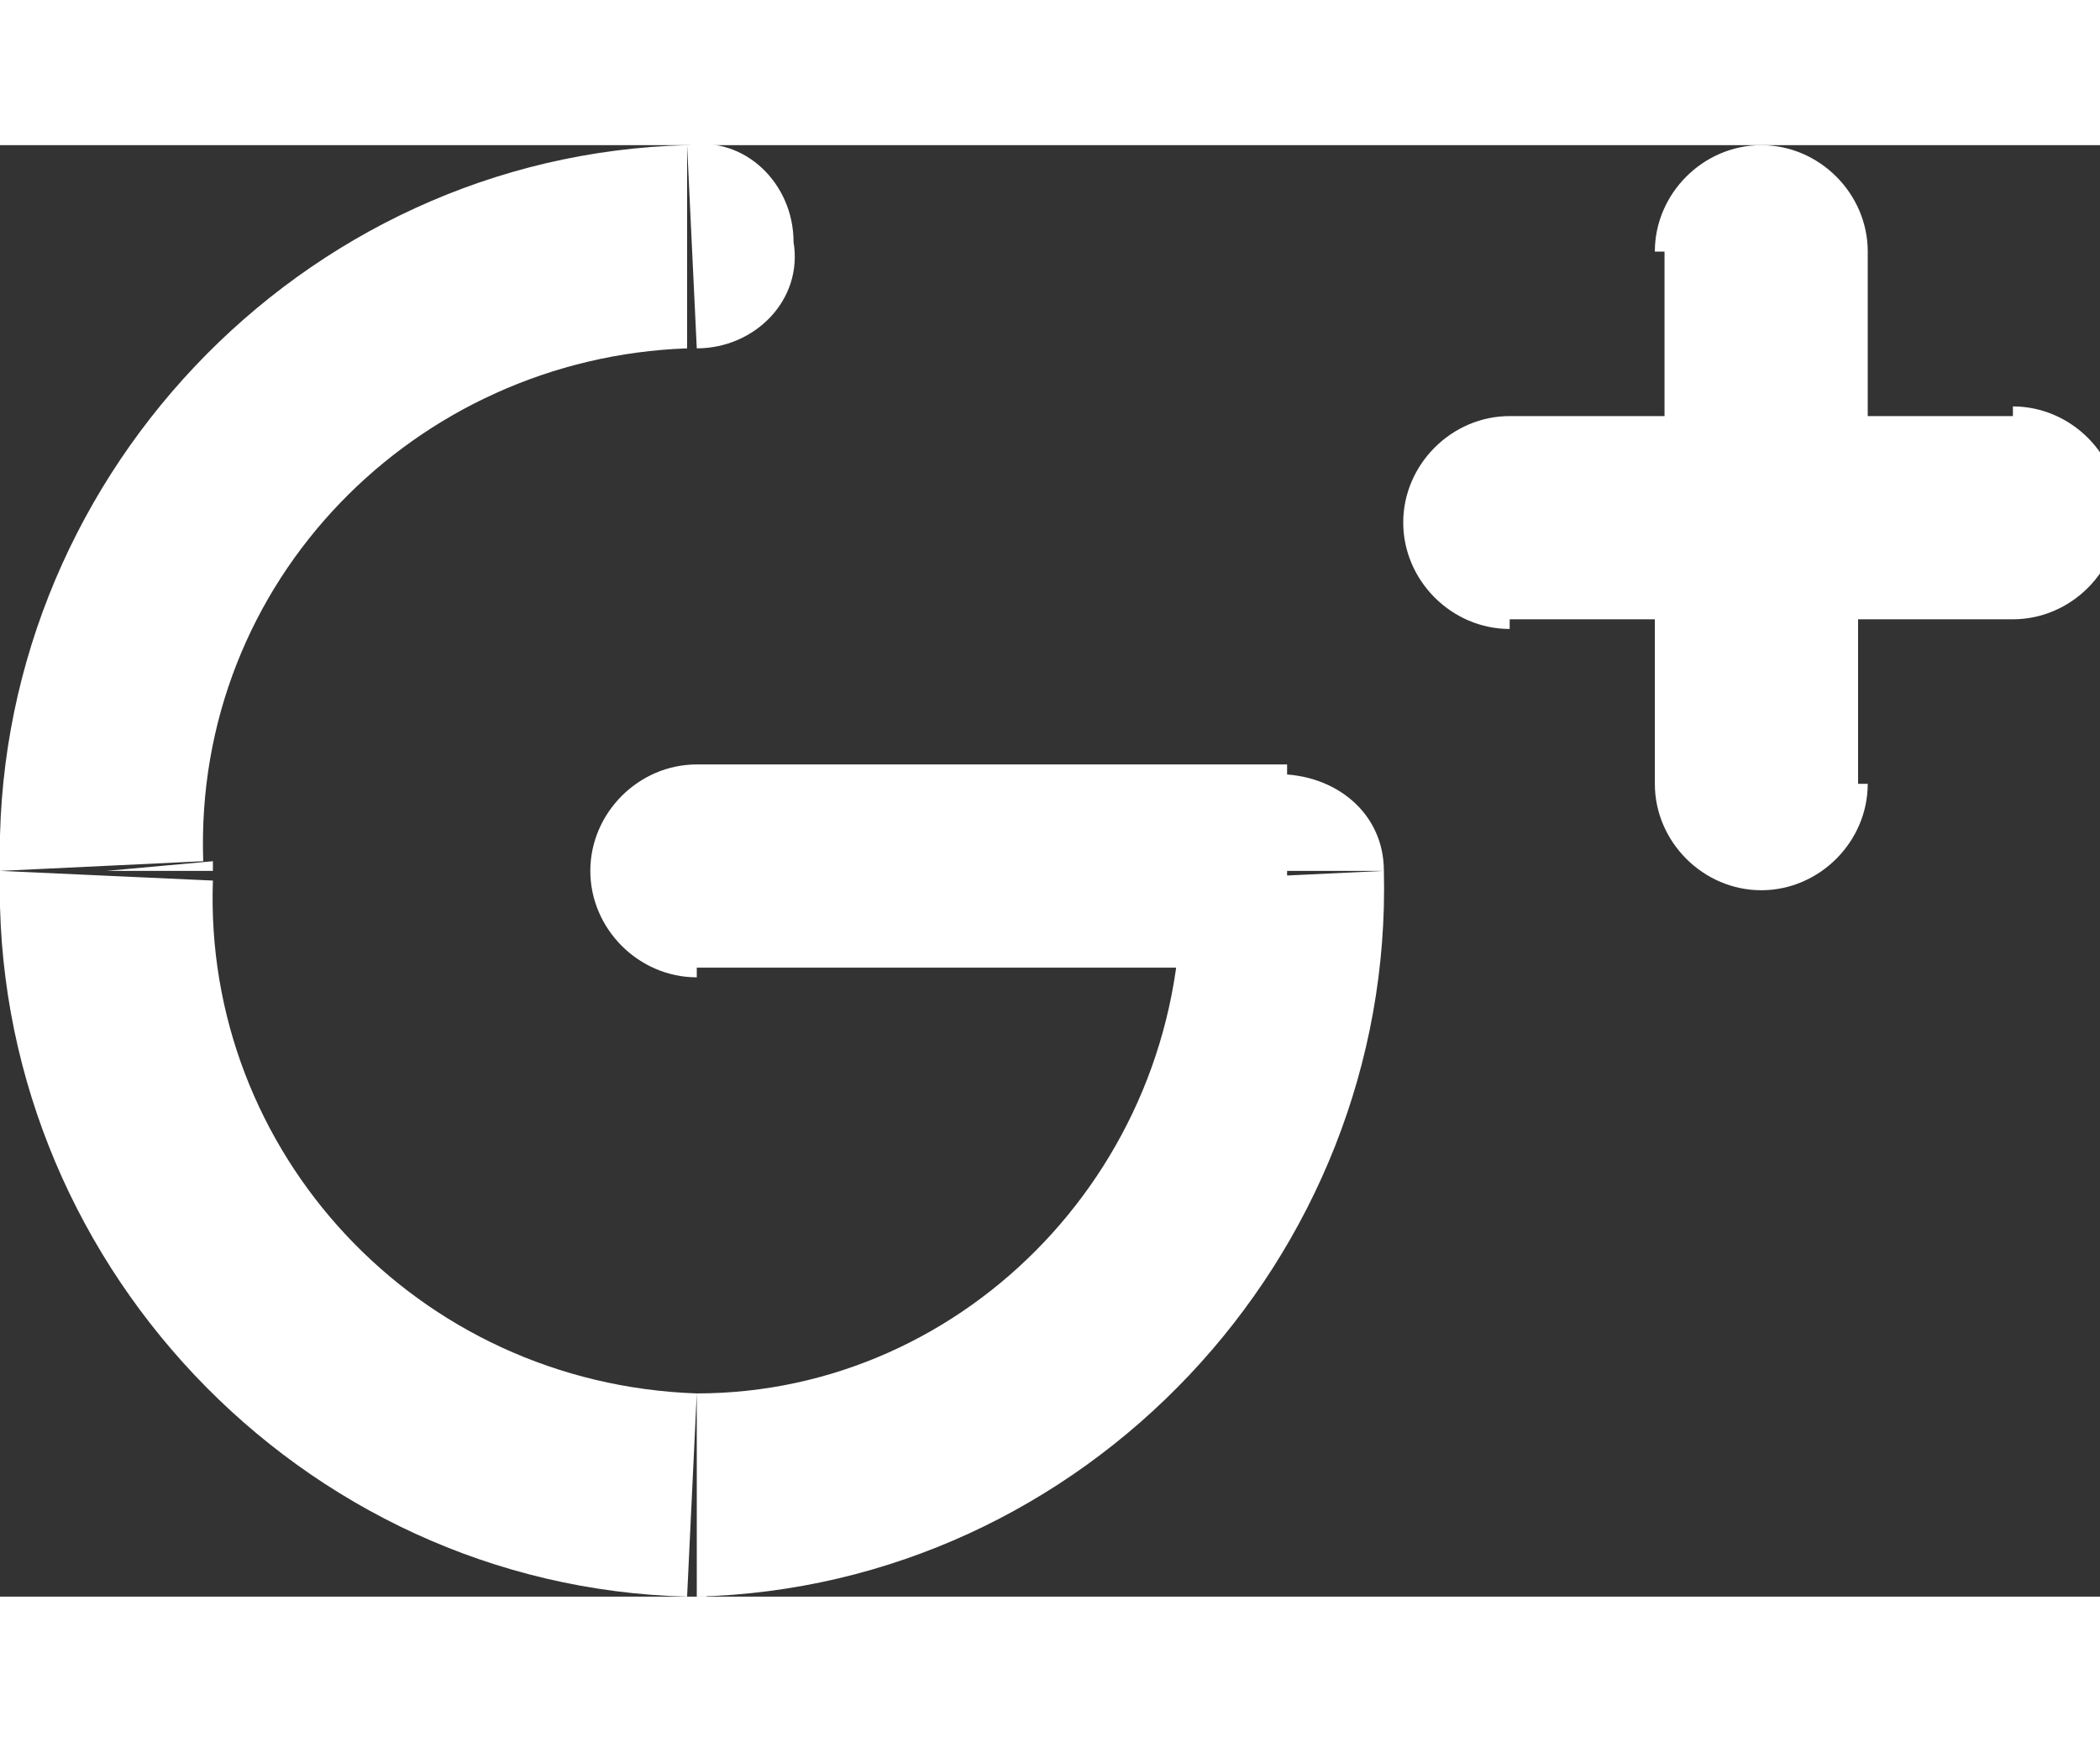 <?xml version="1.0" encoding="utf-8"?>
<!-- Generator: Adobe Illustrator 22.1.0, SVG Export Plug-In . SVG Version: 6.00 Build 0)  -->
<svg height="18" version="1.1" id="google" xmlns="http://www.w3.org/2000/svg" xmlns:xlink="http://www.w3.org/1999/xlink" x="0px" y="0px"
	 viewBox="0 0 21.7 15" style="enable-background:new 0 0 21.7 15;" xml:space="preserve">
<rect x="0" y="0" width="21.7" height="15" fill="#333333" stroke="none"/>
<style type="text/css">
	.st0{fill:#FFFFFF;}
</style>
<path class="st0" d="M7.2,2.1c0.6,0,1.1-0.5,1-1.1c0-0.6-0.5-1.1-1.1-1L7.2,2.1z M1.1,7.5l1.1,0c0,0,0,0,0-0.1L1.1,7.5z M7.2,13.9
	l0,1.1c0,0,0,0,0.1,0L7.2,13.9z M13.2,7.5l1.1,0c0-0.6-0.5-1-1.1-1V7.5z M7.2,6.4c-0.6,0-1.1,0.5-1.1,1.1s0.5,1.1,1.1,1.1V6.4z
	 M20.8,4.9c0.6,0,1.1-0.5,1.1-1.1s-0.5-1.1-1.1-1.1V4.9z M18.2,2.8c-0.6,0-1.1,0.5-1.1,1.1s0.5,1.1,1.1,1.1V2.8z M18.2,4.9
	c0.6,0,1.1-0.5,1.1-1.1s-0.5-1.1-1.1-1.1V4.9z M15.6,2.8c-0.6,0-1.1,0.5-1.1,1.1s0.5,1.1,1.1,1.1V2.8z M17.1,3.8
	c0,0.6,0.5,1.1,1.1,1.1c0.6,0,1.1-0.5,1.1-1.1H17.1z M19.3,1.1c0-0.6-0.5-1.1-1.1-1.1c-0.6,0-1.1,0.5-1.1,1.1H19.3z M19.3,3.8
	c0-0.6-0.5-1.1-1.1-1.1c-0.6,0-1.1,0.5-1.1,1.1H19.3z M17.1,6.6c0,0.6,0.5,1.1,1.1,1.1c0.6,0,1.1-0.5,1.1-1.1H17.1z M7.1,0
	C3.1,0.1-0.1,3.5,0,7.5l2.1-0.1c-0.1-2.9,2.2-5.2,5-5.3L7.1,0z M0,7.5c-0.1,4,3.1,7.4,7.1,7.5l0.1-2.1c-2.9-0.1-5.1-2.5-5-5.3L0,7.5
	z M7.2,15c4-0.1,7.2-3.5,7.1-7.5l-2.1,0.1c0.1,2.9-2.2,5.3-5,5.3L7.2,15z M13.2,6.4H7.2v2.1h6.1V6.4z M20.8,2.8h-2.6v2.1h2.6V2.8z
	 M18.2,2.8h-2.6v2.1h2.6V2.8z M19.3,3.8V1.1h-2.1v2.8H19.3z M17.1,3.8v2.8h2.1V3.8H17.1z"/>
</svg>
